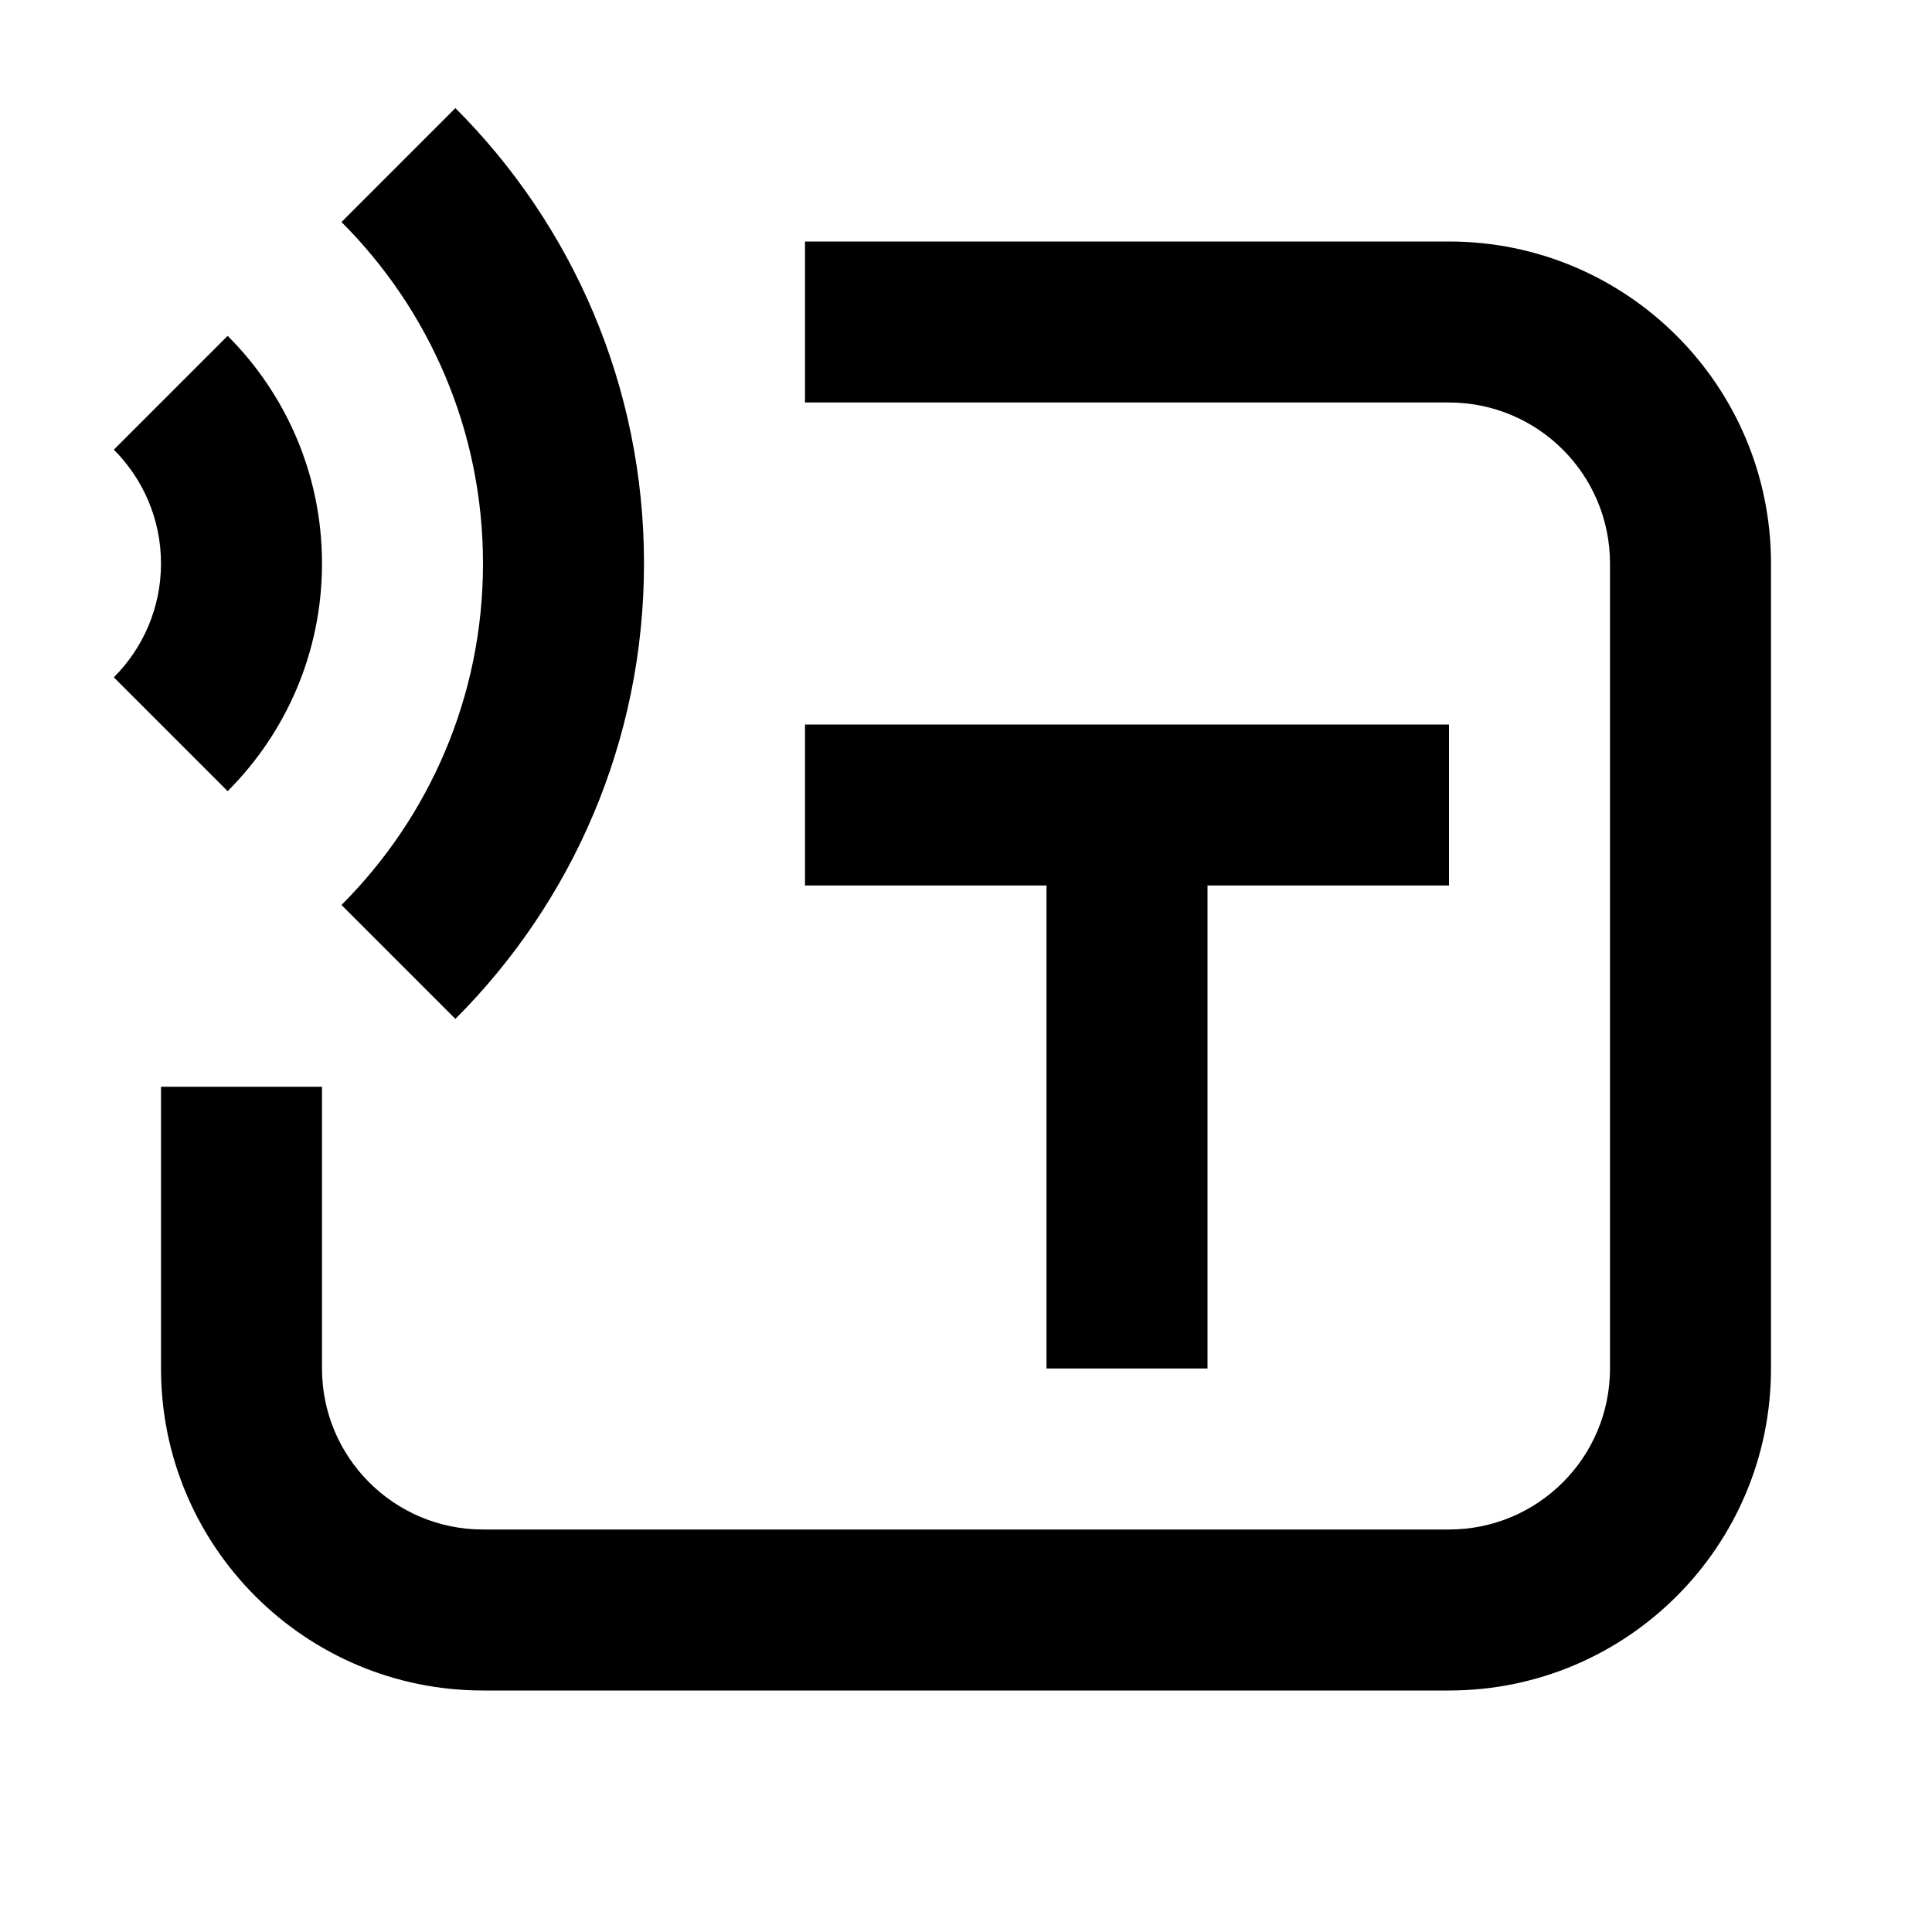 <svg viewBox="0 0 24 24" fill="currentColor" xmlns="http://www.w3.org/2000/svg"><path d="M18 3C20.209 3 22 4.791 22 7V17C22 19.209 20.209 21 18 21H6C3.791 21 2 19.209 2 17V13.5H4V17C4 18.105 4.895 19 6 19H18C19.105 19 20 18.105 20 17V7C20 5.895 19.105 5 18 5H10V3H18ZM18 11H15V17H13V11H10V9H18V11ZM5.657 1.343C7.105 2.79 8 4.791 8 7C8 9.209 7.105 11.21 5.657 12.657L4.242 11.242C5.328 10.156 6 8.657 6 7C6 5.343 5.328 3.844 4.242 2.758L5.657 1.343ZM2.828 4.172C3.552 4.896 4 5.895 4 7C4 8.105 3.552 9.104 2.828 9.828L1.414 8.414C1.776 8.052 2 7.552 2 7C2 6.448 1.776 5.948 1.414 5.586L2.828 4.172Z"/></svg>